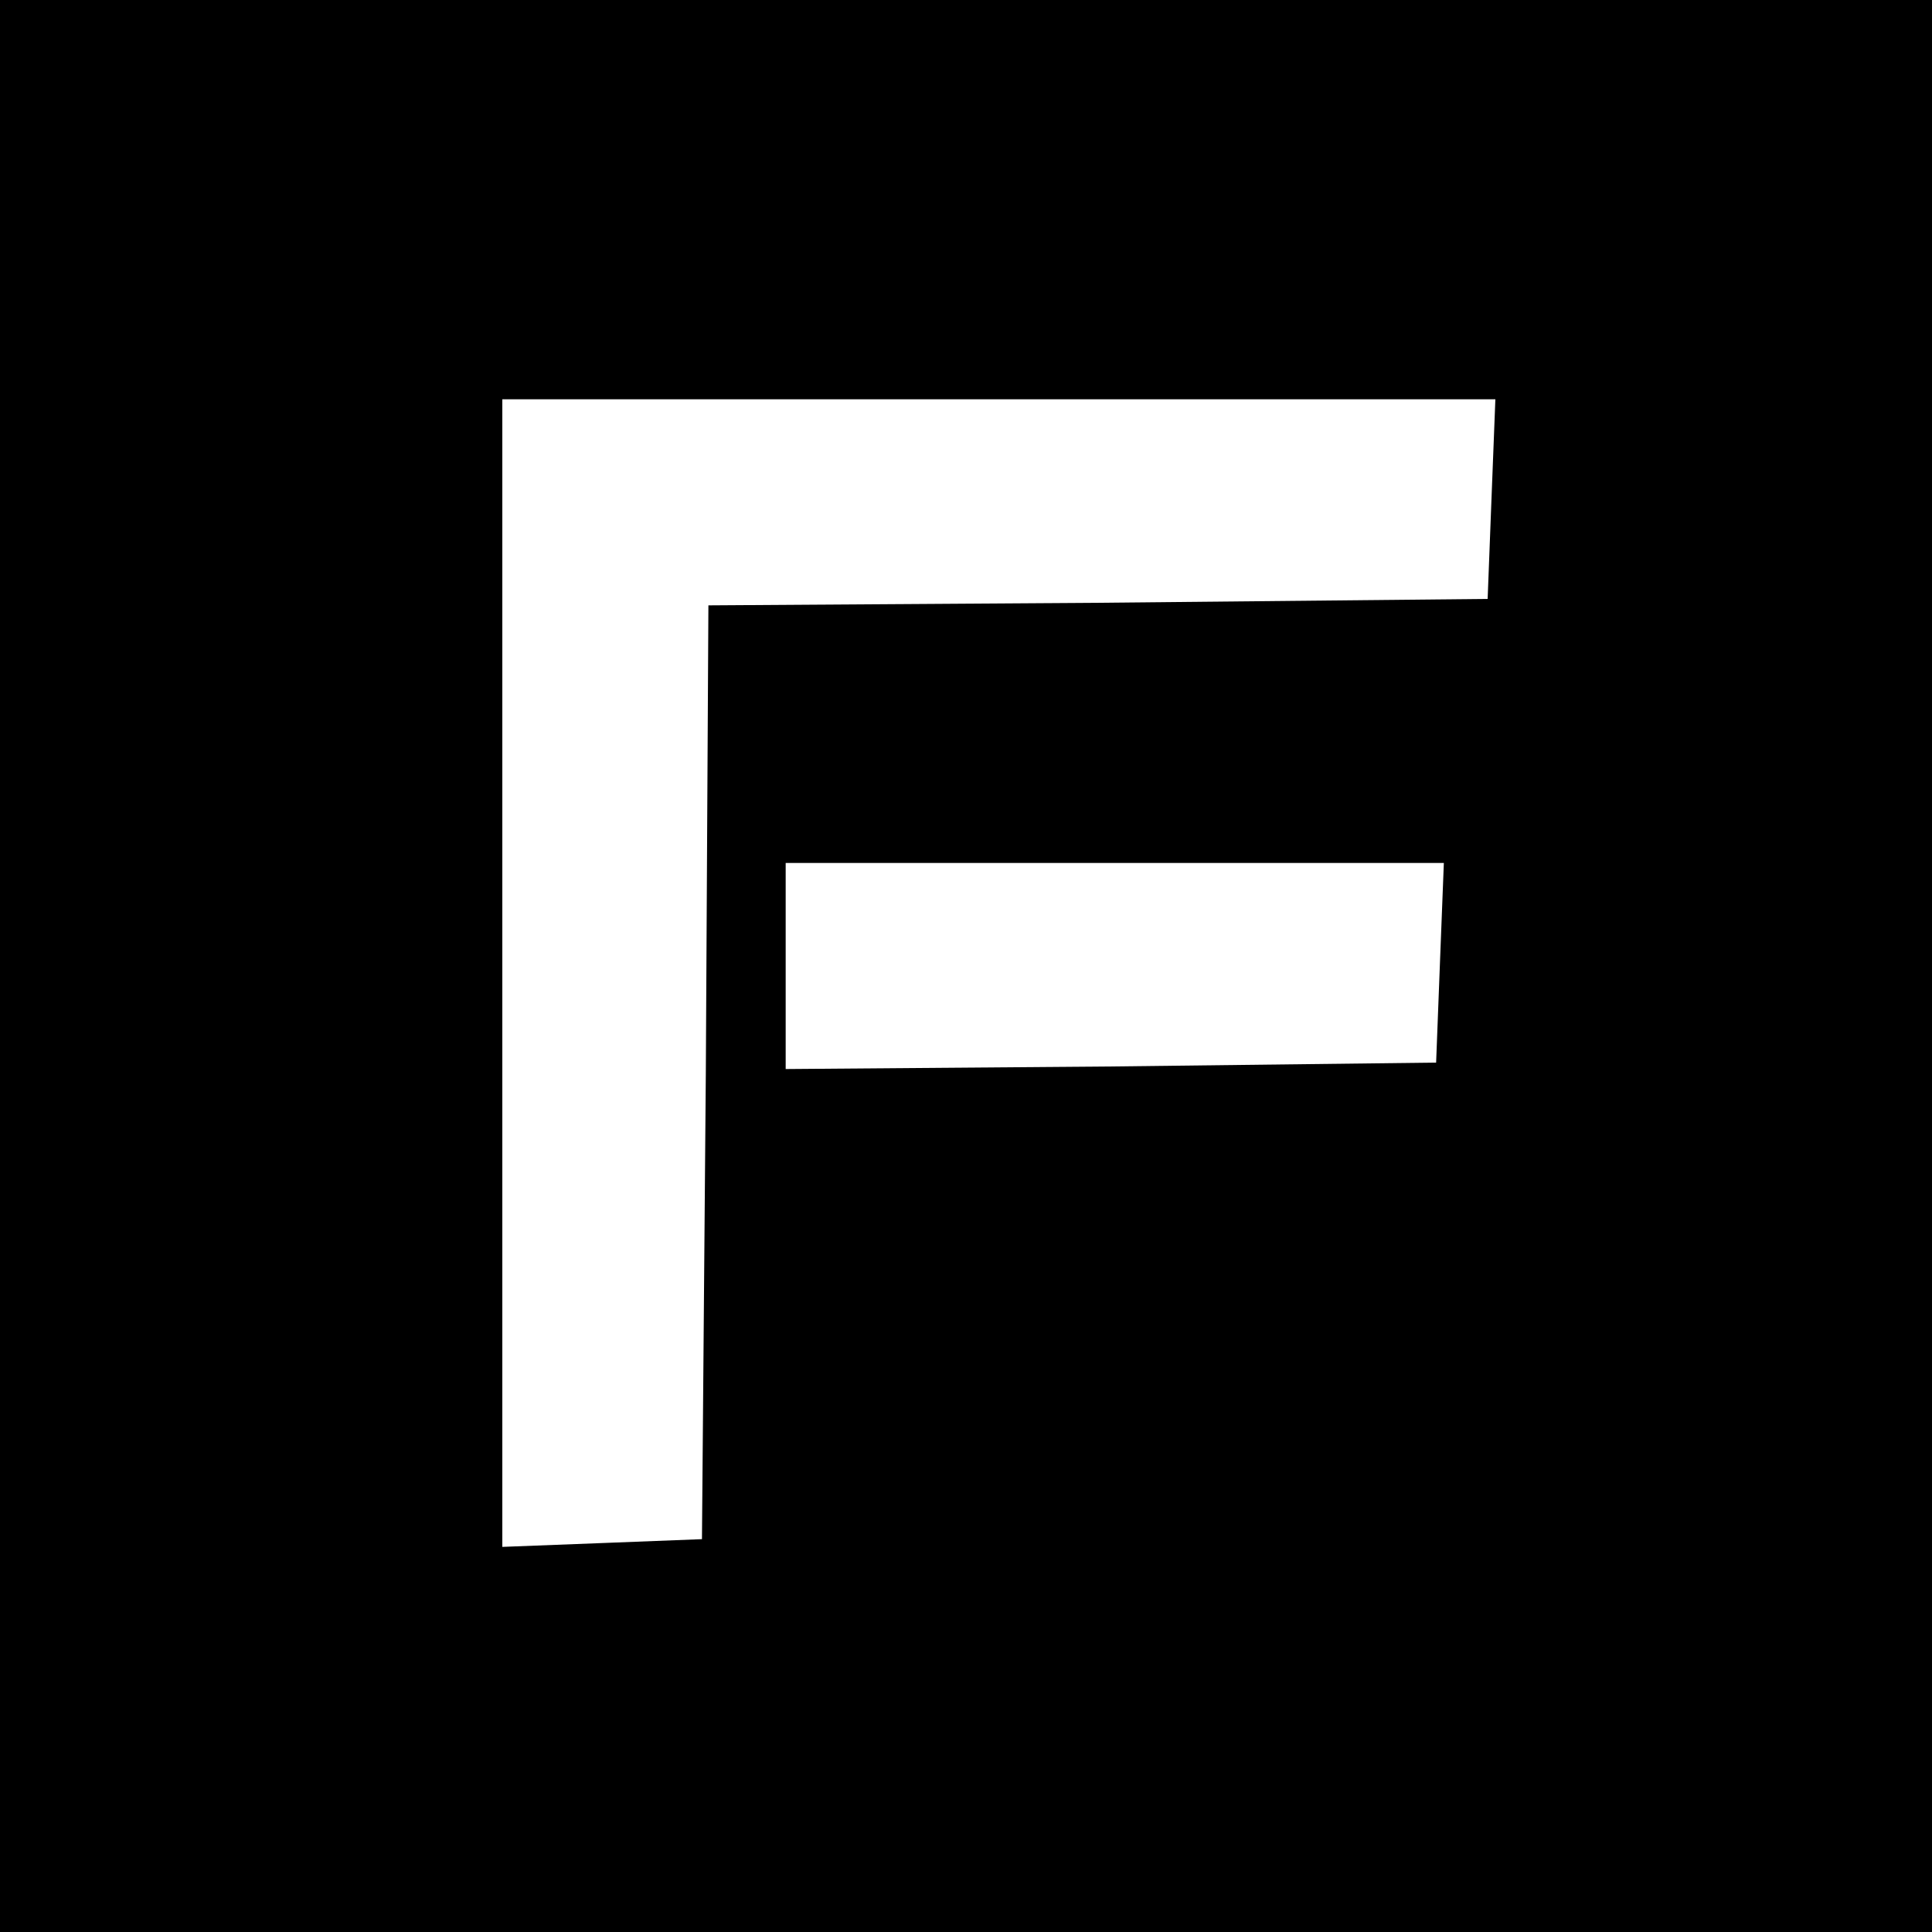<?xml version="1.0" standalone="no"?>
<!DOCTYPE svg PUBLIC "-//W3C//DTD SVG 20010904//EN"
 "http://www.w3.org/TR/2001/REC-SVG-20010904/DTD/svg10.dtd">
<svg version="1.0" xmlns="http://www.w3.org/2000/svg"
 width="150pt" height="150pt" viewBox="0 0 150 150"
 preserveAspectRatio="xMidYMid meet">
<g transform="translate(0,150) scale(0.1,-0.1)"
fill="#000000" stroke="none">
<path d="M0 750 l0 -750 750 0 750 0 0 750 0 750 -750 0 -750 0 0 -750z m1158
363 l-3 -78 -302 -3 -303 -2 -2 -363 -3 -362 -77 -3 -78 -3 0 446 0 445 385 0
386 0 -3 -77z m-40 -360 l-3 -78 -252 -3 -253 -2 0 80 0 80 255 0 256 0 -3
-77z"/>
</g>
</svg>
